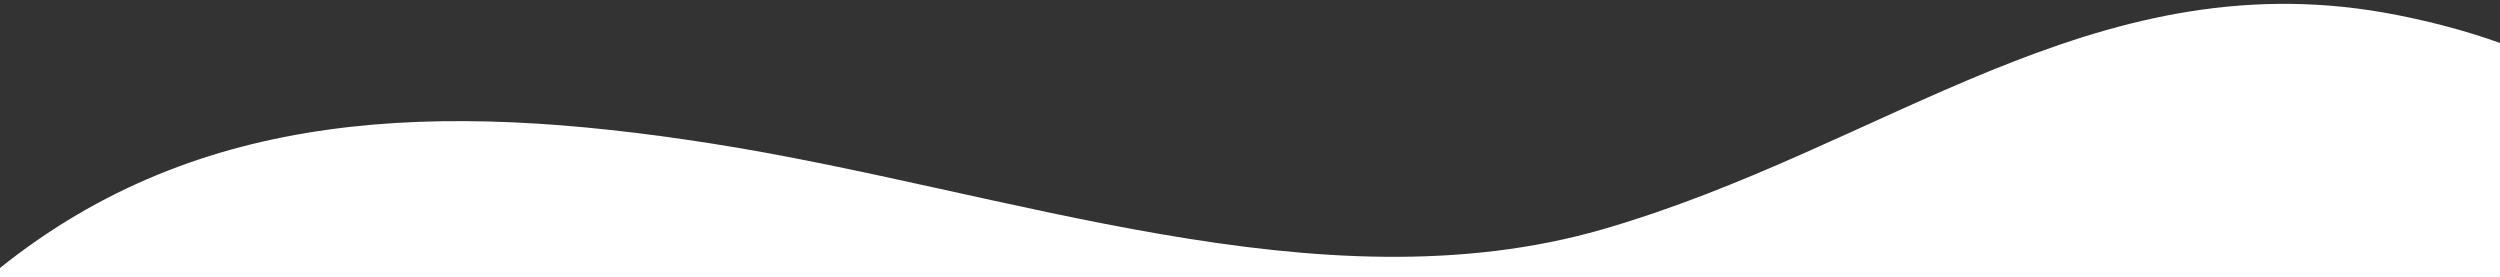 <?xml version="1.0" encoding="UTF-8" standalone="no"?>
<!-- Created with PhotoLine 21.50 (www.pl32.de) -->
<!DOCTYPE svg PUBLIC "-//W3C//DTD SVG 1.1//EN" "http://www.w3.org/Graphics/SVG/1.1/DTD/svg11.dtd">
<svg width="640" height="71" viewBox="0 0 640 71" version="1.1" xmlns="http://www.w3.org/2000/svg" xmlns:xlink="http://www.w3.org/1999/xlink">
  <rect x="0" y="0" width="640" height="71" fill="#333333" stroke="none"/>
  <g transform="matrix(1 0 0 1 0 1)">
    <path fill="#ffffff" d="M640 70 L640 10 C630.8 6.7 620.8 4.1 610.2 2.2 C535.3 -10.8 482.5 36.8 410.3 57.7 C337.8 78.6 257.6 47.5 181.9 35.7 C112.2 24.8 51.2 26.6 0 67.6 L0 70 Z"/>
  </g>
</svg>
